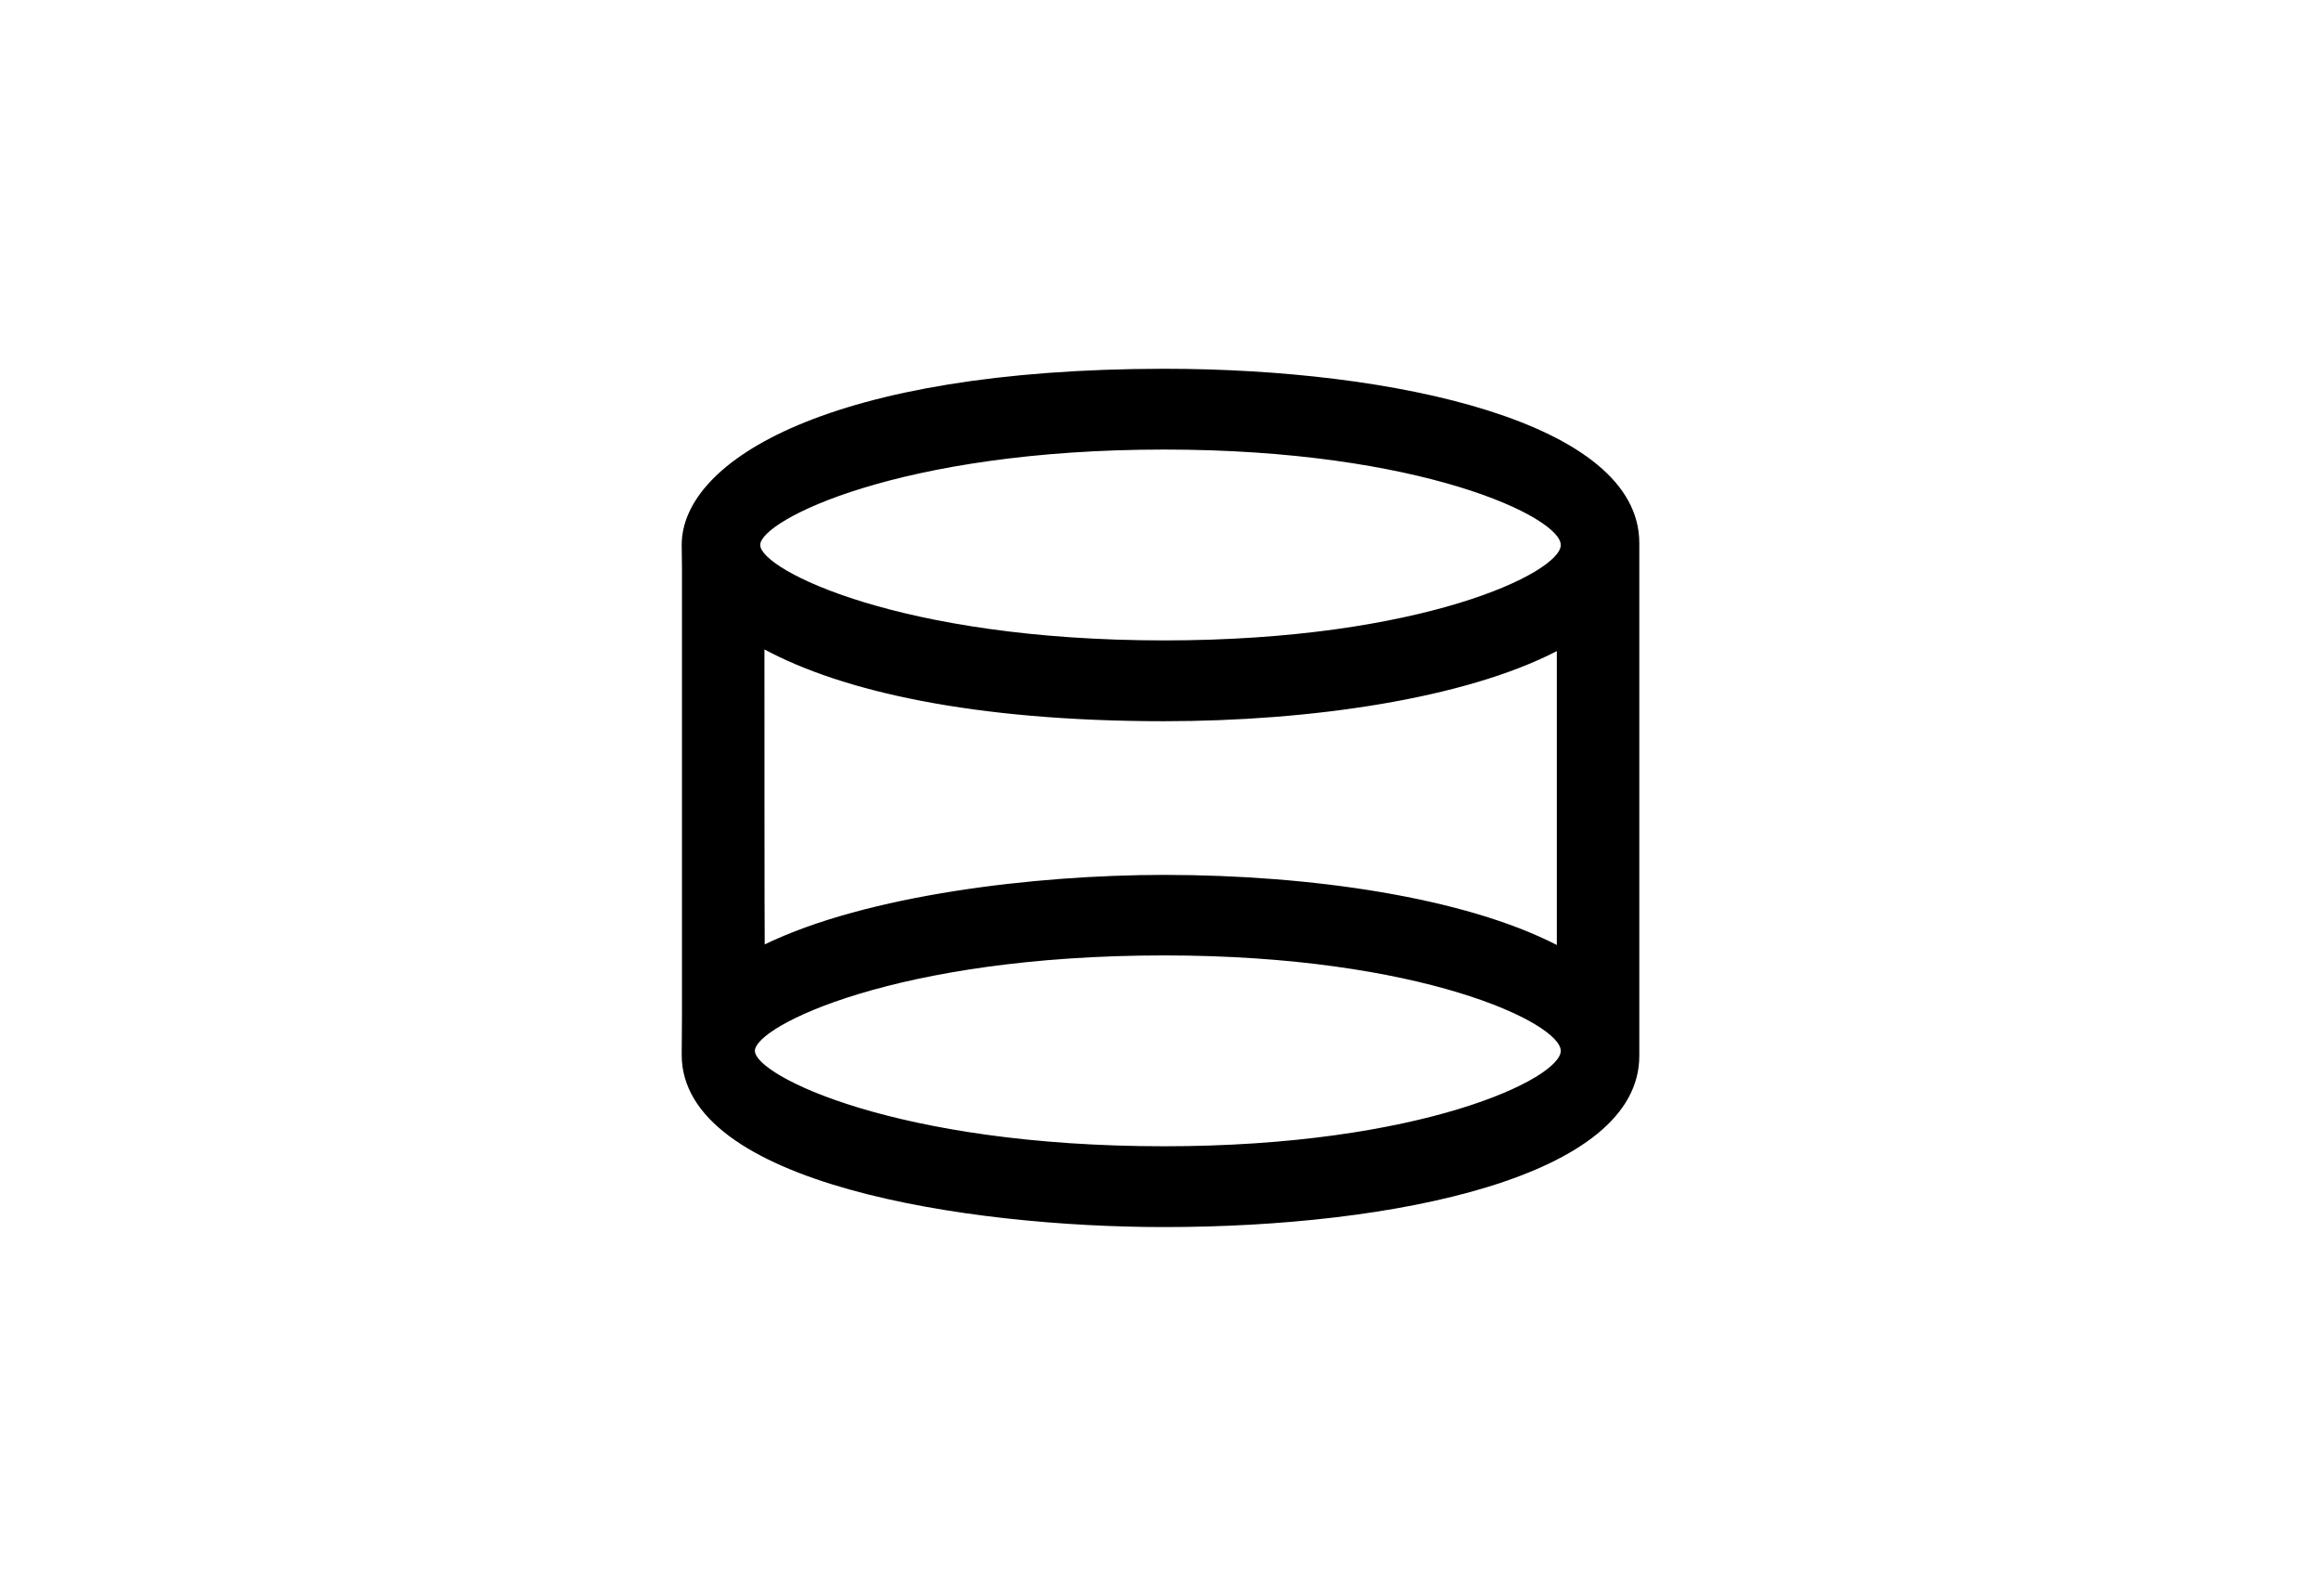 <?xml version="1.0" encoding="utf-8"?>
<!-- Generator: Adobe Illustrator 16.0.4, SVG Export Plug-In . SVG Version: 6.00 Build 0)  -->
<!DOCTYPE svg PUBLIC "-//W3C//DTD SVG 1.1//EN" "http://www.w3.org/Graphics/SVG/1.1/DTD/svg11.dtd">
<svg version="1.1" id="Layer_1" xmlns="http://www.w3.org/2000/svg" xmlns:xlink="http://www.w3.org/1999/xlink" x="0px" y="0px"
	 width="226.77px" height="155.91px" viewBox="0 0 226.77 155.91" enable-background="new 0 0 226.77 155.91" xml:space="preserve">
<g>
	<path d="M113.743,119.883c22.469,0,46.423-4.896,46.423-16.722c0-0.633,0-2.394,0-2.421V55.582c0-0.11,0-1.843,0-2.53
		c0-11.826-23.954-17.024-46.423-17.024c-32.535,0.028-47.139,8.911-47.139,17.217c0,0.66,0.028,2.228,0.028,2.337v43.536
		c0,0.027-0.028,2.695-0.028,3.933C66.604,115.674,94.491,119.883,113.743,119.883z M74.689,63.448
		c7.563,4.07,20.379,7.013,39.053,7.013c14.329,0,29.373-2.2,38.365-6.848v28.712c-9.02-4.647-24.036-6.849-38.365-6.849
		c-12.541,0-29.042,1.953-39.026,6.793C74.689,92.242,74.689,63.448,74.689,63.448z M113.743,111.989
		c-26.237,0-39.988-6.931-39.988-9.323s13.751-9.323,39.988-9.323c25.165,0,38.75,6.628,38.75,9.323
		S138.907,111.989,113.743,111.989z M113.743,43.921c25.165,0,38.75,6.628,38.75,9.323c0,2.695-13.586,9.323-38.75,9.323
		c-25.88,0-39.466-6.931-39.466-9.323C74.277,50.852,87.835,43.921,113.743,43.921z"/>
</g>
</svg>
